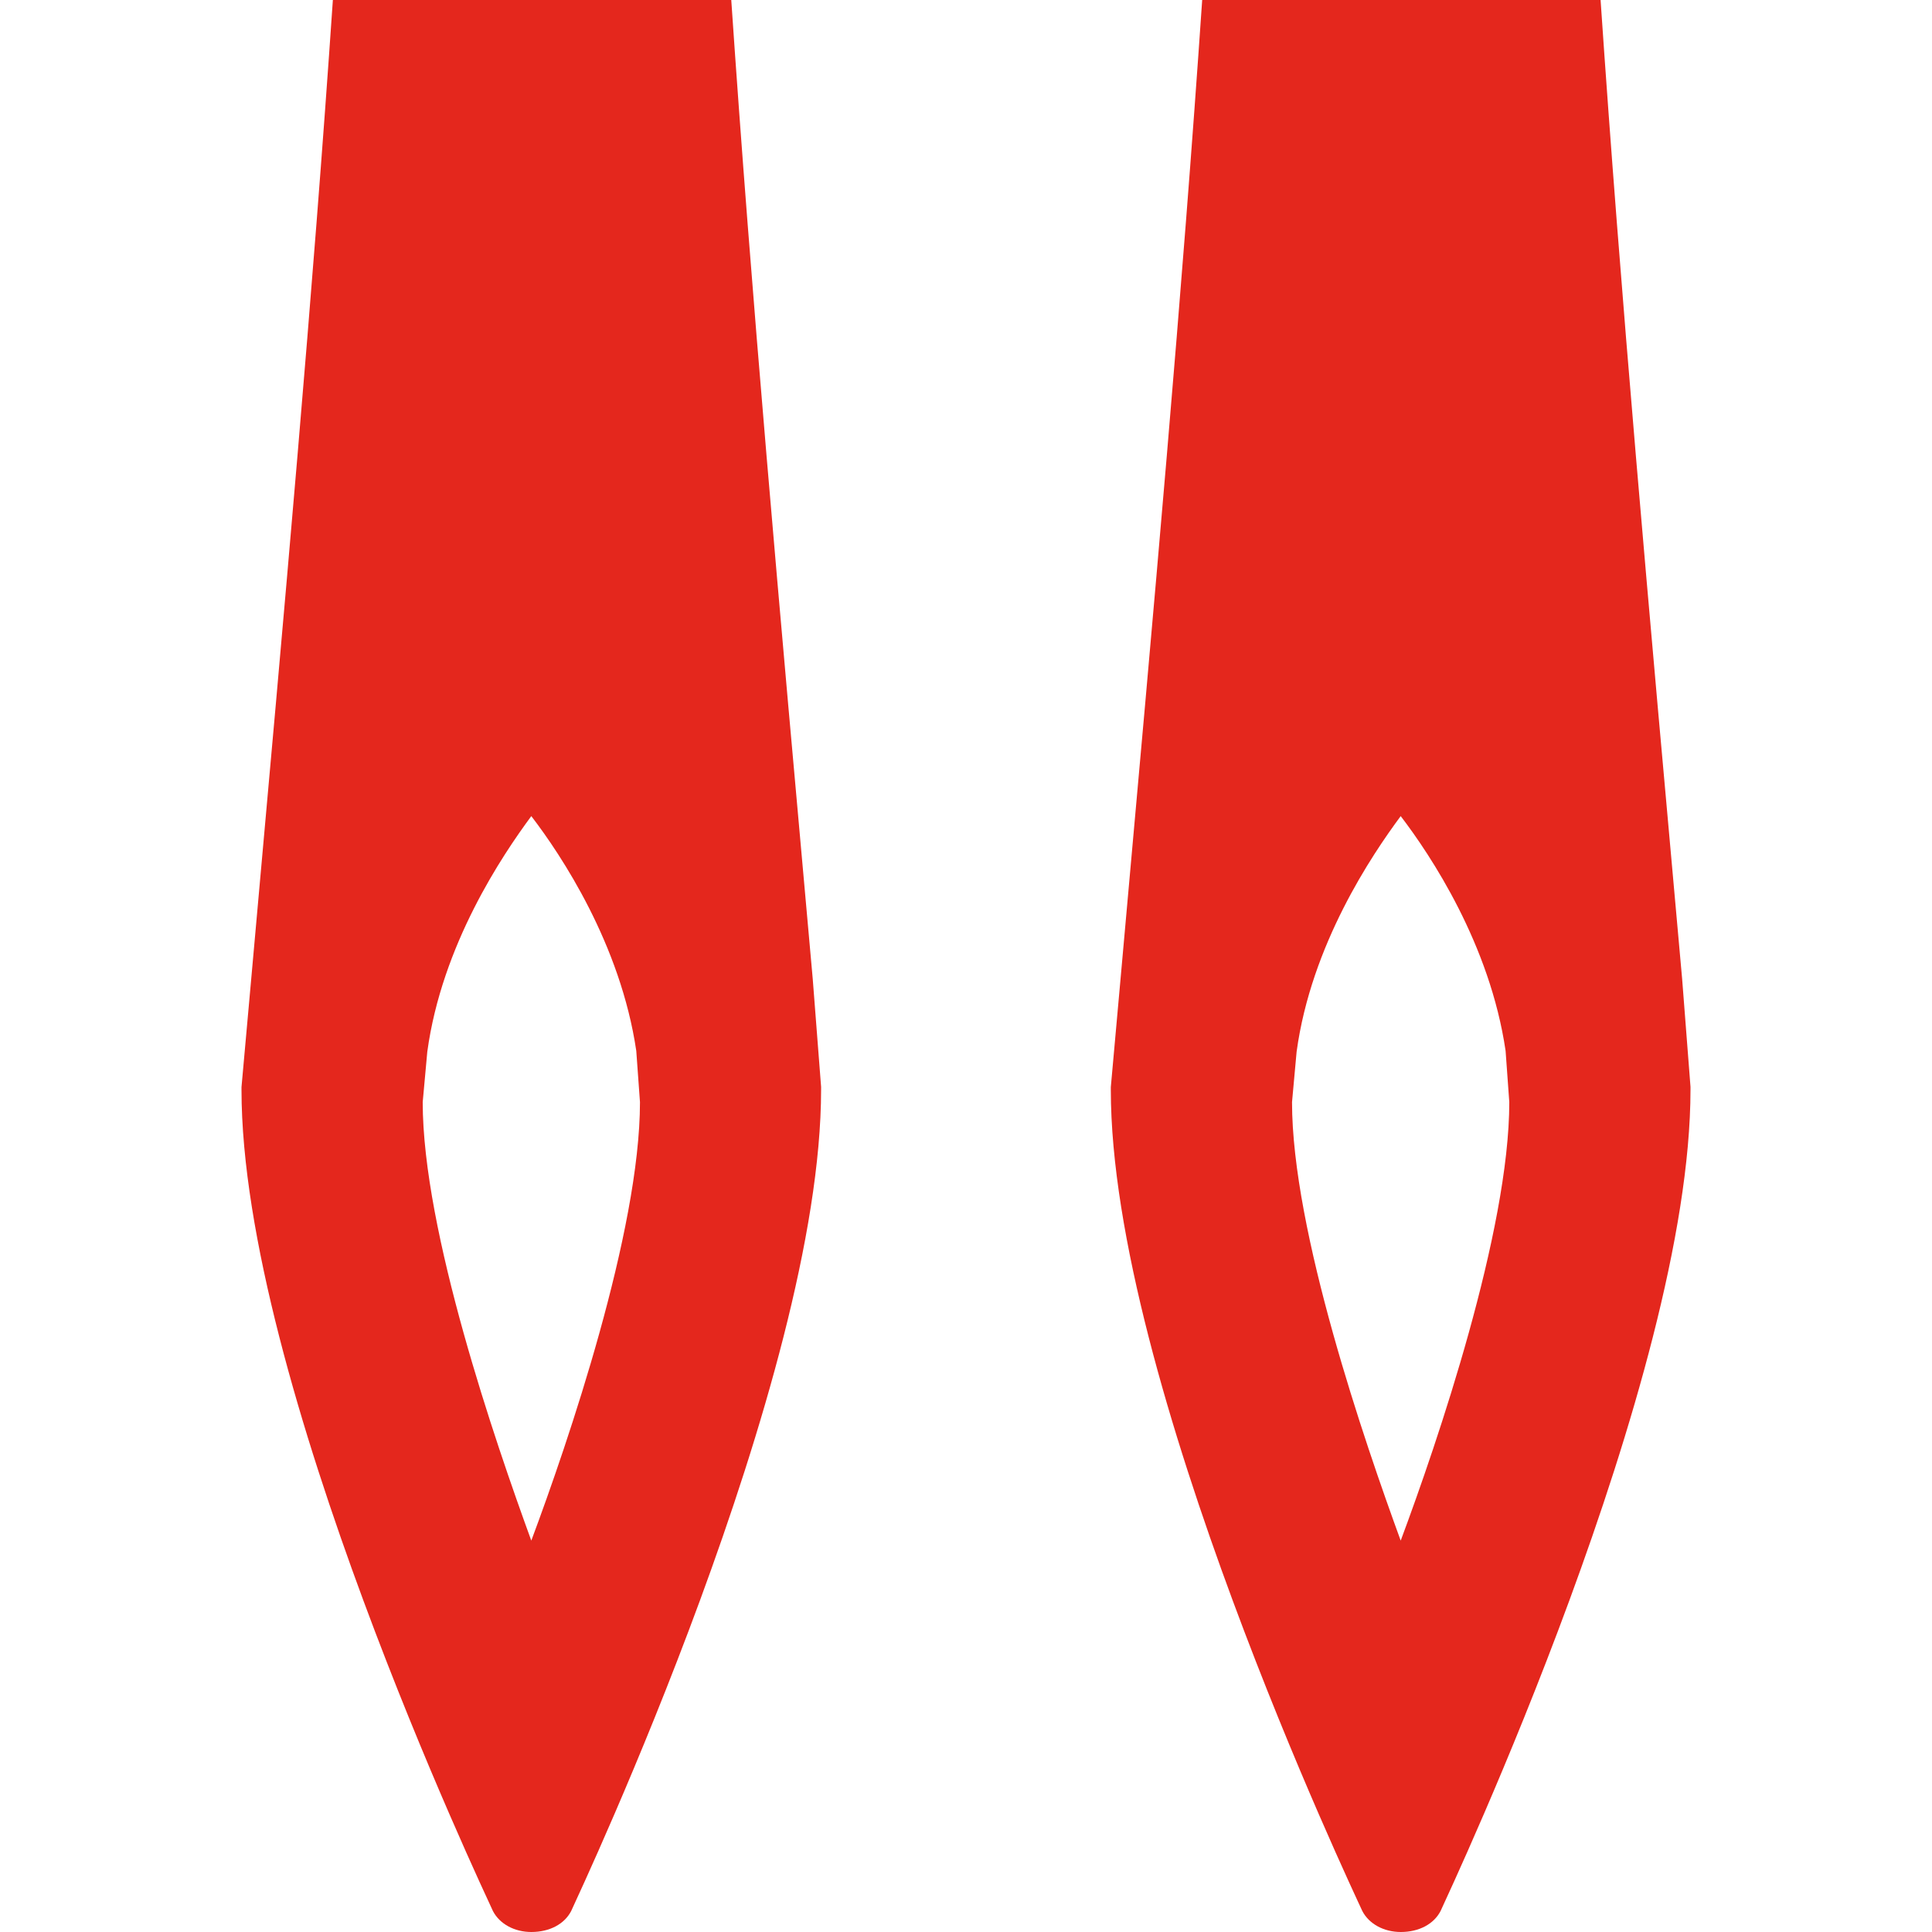 <svg width="24" height="24" viewBox="0 0 24 24" fill="none" xmlns="http://www.w3.org/2000/svg">
<path d="M19.883 0H14.934C14.685 3.654 14.35 7.375 13.924 12.113L13.799 13.504C13.799 13.521 13.799 13.537 13.799 13.537C13.799 17.135 16.797 23.464 16.924 23.741C17.008 23.901 17.192 24 17.401 24C17.627 24 17.812 23.902 17.896 23.738C18.022 23.46 21 17.132 21 13.534C21 13.534 21 13.518 21 13.501L20.896 12.159C20.467 7.398 20.132 3.666 19.883 0ZM17.4 19.138C16.954 17.917 16.05 15.294 16.05 13.691L16.107 13.065C16.289 11.733 17.041 10.623 17.4 10.138C17.771 10.623 18.509 11.731 18.703 13.054L18.749 13.691C18.749 15.293 17.856 17.916 17.4 19.138Z" fill="#E4271D"/>
<path d="M9.084 0H4.135C3.886 3.654 3.551 7.375 3.125 12.113L3 13.504C3 13.521 3 13.537 3 13.537C3 17.135 5.998 23.464 6.124 23.741C6.208 23.901 6.392 24 6.6 24C6.827 24 7.012 23.902 7.096 23.738C7.222 23.46 10.2 17.132 10.2 13.534C10.2 13.534 10.2 13.518 10.2 13.501L10.096 12.159C9.668 7.398 9.333 3.666 9.084 0ZM6.6 19.138C6.155 17.917 5.251 15.294 5.251 13.691L5.308 13.065C5.49 11.733 6.242 10.623 6.6 10.138C6.972 10.623 7.709 11.731 7.904 13.054L7.95 13.691C7.95 15.293 7.057 17.916 6.6 19.138Z" fill="#E4271D"/>
</svg>
